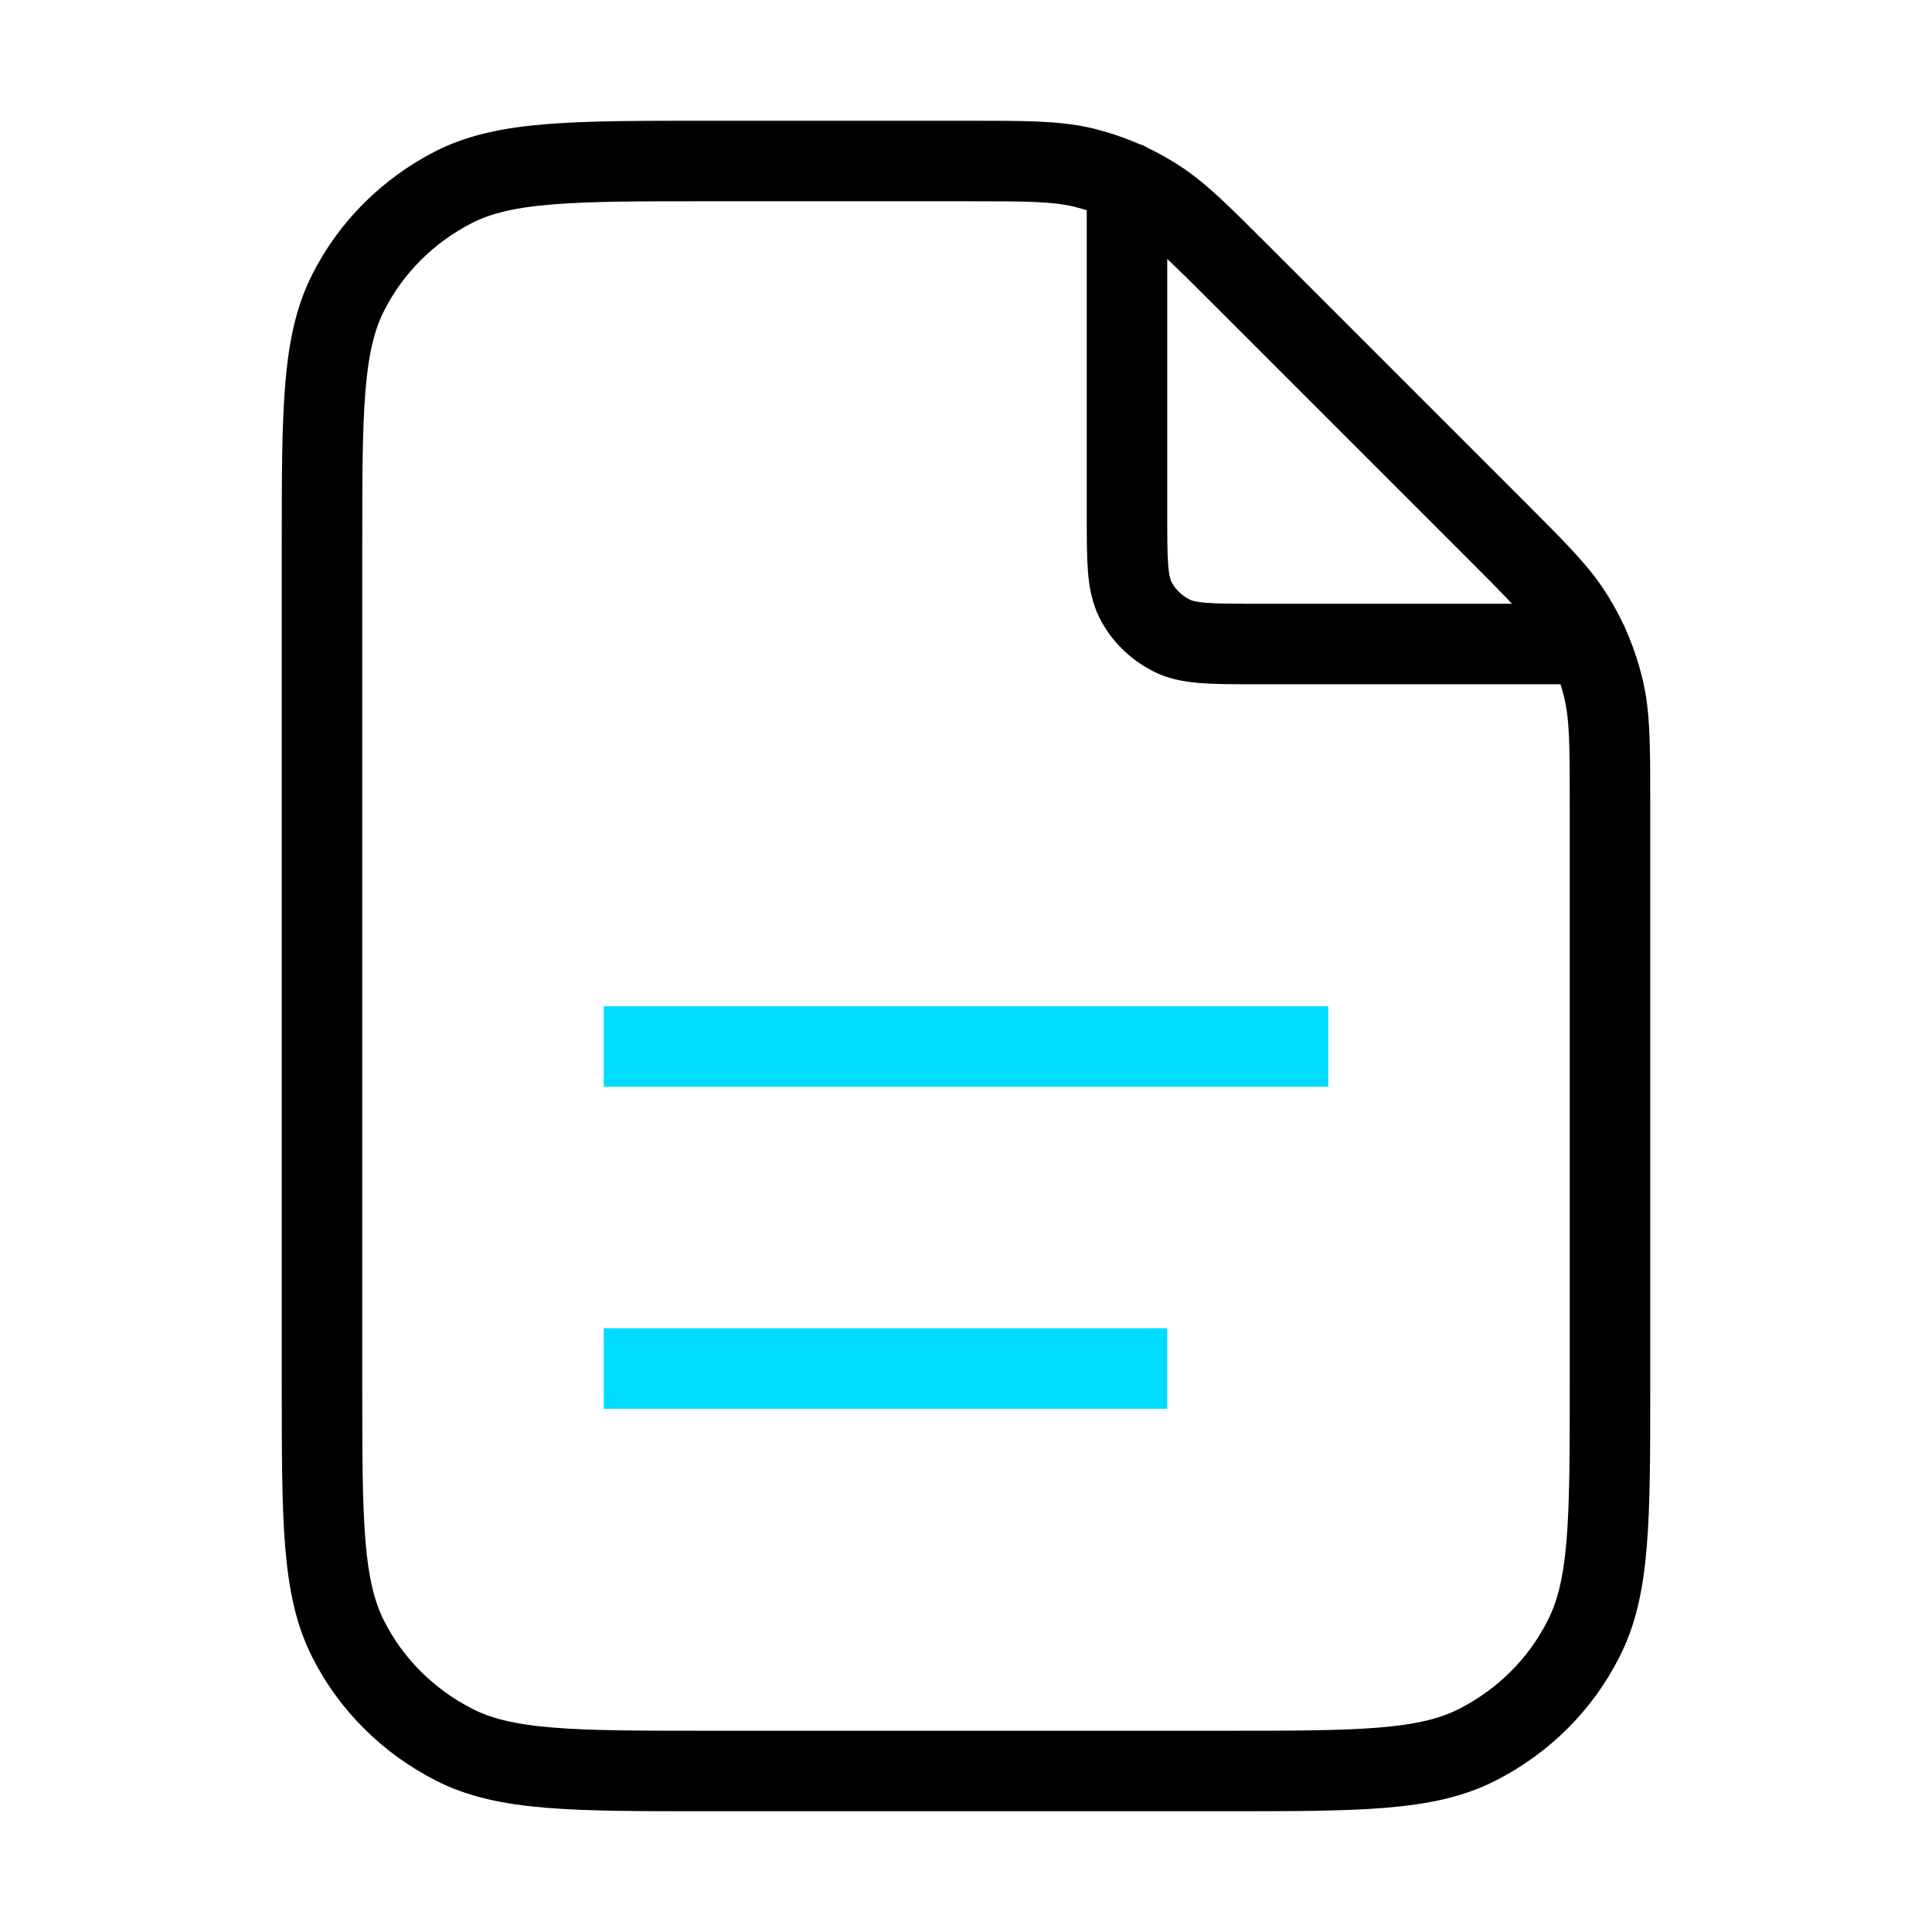 <?xml version="1.0" encoding="UTF-8"?> <svg xmlns="http://www.w3.org/2000/svg" xmlns:xlink="http://www.w3.org/1999/xlink" width="48" height="48" viewBox="0 0 48 48" fill="none"><desc> Created with Pixso. </desc><defs><clipPath id="clip431_6923"><rect id="file" width="48" height="48" fill="white" fill-opacity="0"></rect></clipPath></defs><g clip-path="url(#clip431_6923)"><path id="path" d="M40 19.97L40 34.39C40 37.76 40 39.44 39.34 40.72C38.77 41.85 37.85 42.76 36.72 43.34C35.44 44 33.76 44 30.39 44L17.6 44C14.23 44 12.55 44 11.27 43.34C10.14 42.76 9.22 41.85 8.65 40.72C8 39.44 8 37.76 8 34.39L8 13.6C8 10.23 8 8.55 8.65 7.27C9.22 6.14 10.14 5.23 11.27 4.65C12.55 4 14.23 4 17.6 4L24.02 4C25.49 4 26.22 4 26.91 4.16C27.52 4.31 28.11 4.55 28.64 4.88C29.25 5.25 29.77 5.77 30.81 6.81L37.18 13.18C38.22 14.22 38.74 14.74 39.11 15.35C39.44 15.88 39.68 16.47 39.83 17.08C40 17.77 40 18.5 40 19.97ZM27.02 4.55L27 4.53C27 3.98 27.43 3.53 28 3.53C28.56 3.53 29 3.98 29 4.53L28.98 4.55L27.02 4.55ZM39.44 15.01L39.46 15C40.02 15 40.46 15.44 40.46 16C40.46 16.55 40.02 17 39.46 17L39.44 16.98L39.44 15.01Z" fill="#000000" fill-opacity="0" fill-rule="nonzero"></path><path id="path" d="M28 4.53L28 12.8C28 13.92 28 14.48 28.21 14.9C28.4 15.28 28.71 15.58 29.09 15.78C29.51 16 30.07 16 31.2 16L39.46 16M40 34.39C40 37.76 40 39.44 39.34 40.72C38.77 41.85 37.85 42.76 36.72 43.34C35.44 44 33.76 44 30.39 44L17.6 44C14.23 44 12.55 44 11.27 43.34C10.14 42.76 9.22 41.85 8.65 40.72C8 39.44 8 37.76 8 34.39L8 13.6C8 10.23 8 8.55 8.65 7.27C9.22 6.14 10.14 5.23 11.27 4.65C12.55 4 14.23 4 17.6 4L24.02 4C25.49 4 26.22 4 26.91 4.16C27.52 4.31 28.11 4.55 28.64 4.88C29.25 5.25 29.77 5.77 30.81 6.81L37.18 13.18C38.22 14.22 38.74 14.74 39.11 15.35C39.44 15.88 39.68 16.47 39.83 17.08C40 17.77 40 18.5 40 19.97L40 34.39Z" stroke="#000000" stroke-opacity="1" stroke-width="2" stroke-linecap="round"></path><path id="path" d="M27.98 33L29 33L29 35L27.98 35L27.98 33ZM16.02 35L15 35L15 33L16.02 33L16.02 35ZM31.98 25L33 25L33 27L31.98 27L31.98 25ZM16.02 27L15 27L15 25L16.02 25L16.02 27Z" fill="#000000" fill-opacity="0" fill-rule="nonzero"></path><path id="path" d="M28 34L16 34M32 26L16 26" stroke="#00DCFF" stroke-opacity="1" stroke-width="2" stroke-linecap="square"></path></g></svg> 